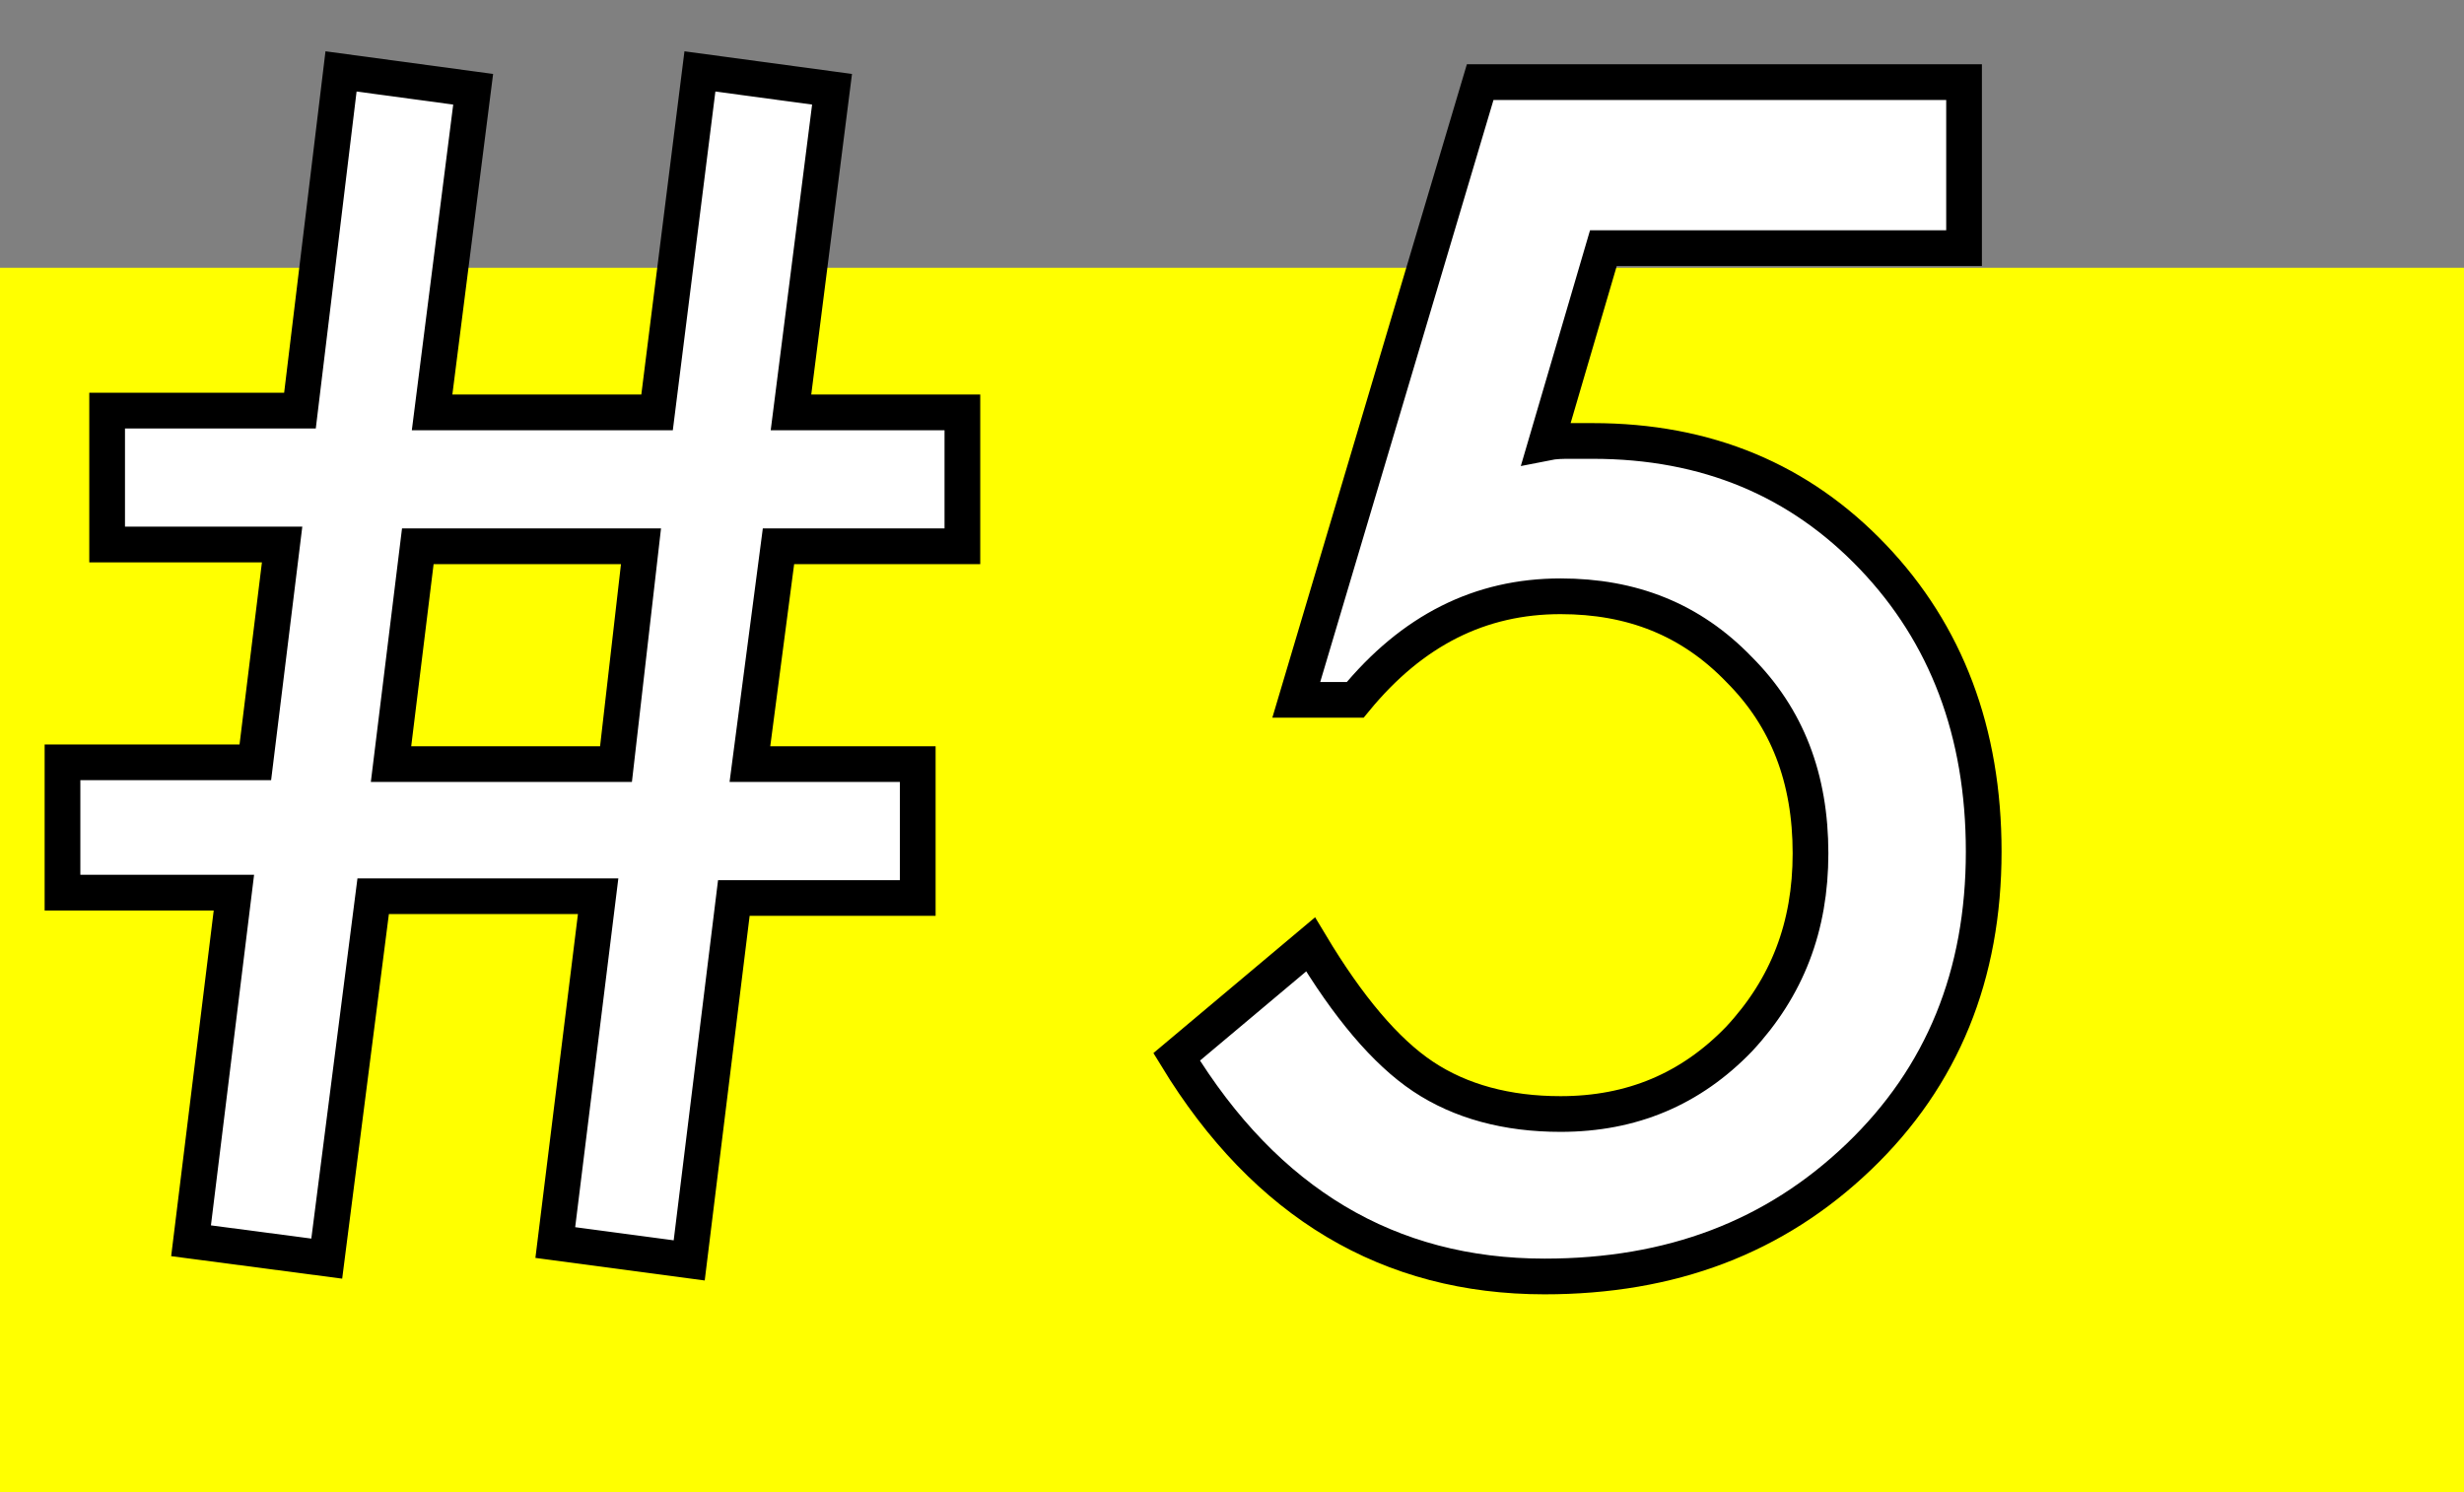<?xml version="1.0" encoding="utf-8"?>
<!-- Generator: Adobe Illustrator 22.1.0, SVG Export Plug-In . SVG Version: 6.00 Build 0)  -->
<svg version="1.1" id="レイヤー_1" xmlns="http://www.w3.org/2000/svg" xmlns:xlink="http://www.w3.org/1999/xlink" x="0px"
	 y="0px" viewBox="0 0 138 83.6" style="enable-background:new 0 0 138 83.6;" xml:space="preserve">
<rect x="0" y="0" width="138" height="83.6" fill="#808080" stroke="none"/>
<style type="text/css">
	.st0{fill:#FFFF00;}
	.st1{fill:#FFFFFF;stroke:#000000;stroke-width:2;stroke-miterlimit:10;}
</style>
<rect y="15" class="st0" width="138" height="68.6"/>
<g>
	<path class="st1" d="M53.9,23.1v7.5H43.6L42,42.8h9.4v7.5H41.1l-2.5,20.3l-7.5-1l2.4-19.4H20.9l-2.6,20.3l-7.6-1L13.1,50H3.5v-7.3
		h10.8l1.5-12.2H6V23h10.8l2.3-19l7.4,1l-2.3,18.1h12.6L39.2,4l7.4,1l-2.3,18.1H53.9z M35.9,30.6H23.4l-1.5,12.2h12.6L35.9,30.6z"/>
	<path class="st1" d="M110,13.9H89.8l-3.2,10.9c0.5-0.1,0.9-0.1,1.4-0.1c0.4,0,0.8,0,1.2,0c6.4,0,11.6,2.2,15.7,6.5
		s6.2,9.8,6.2,16.5c0,6.9-2.3,12.6-7,17.1s-10.5,6.7-17.6,6.7c-8.7,0-15.6-4.1-20.6-12.3l7.5-6.3c2.1,3.5,4.2,6,6.3,7.4
		c2.1,1.4,4.7,2.1,7.7,2.1c4,0,7.3-1.4,10-4.2c2.7-2.9,4-6.3,4-10.4c0-4.2-1.3-7.6-4-10.3c-2.7-2.8-6-4.1-10-4.1
		c-4.5,0-8.3,1.9-11.5,5.8h-3.3L82.9,4.6H110V13.9z"/>
</g>
</svg>
